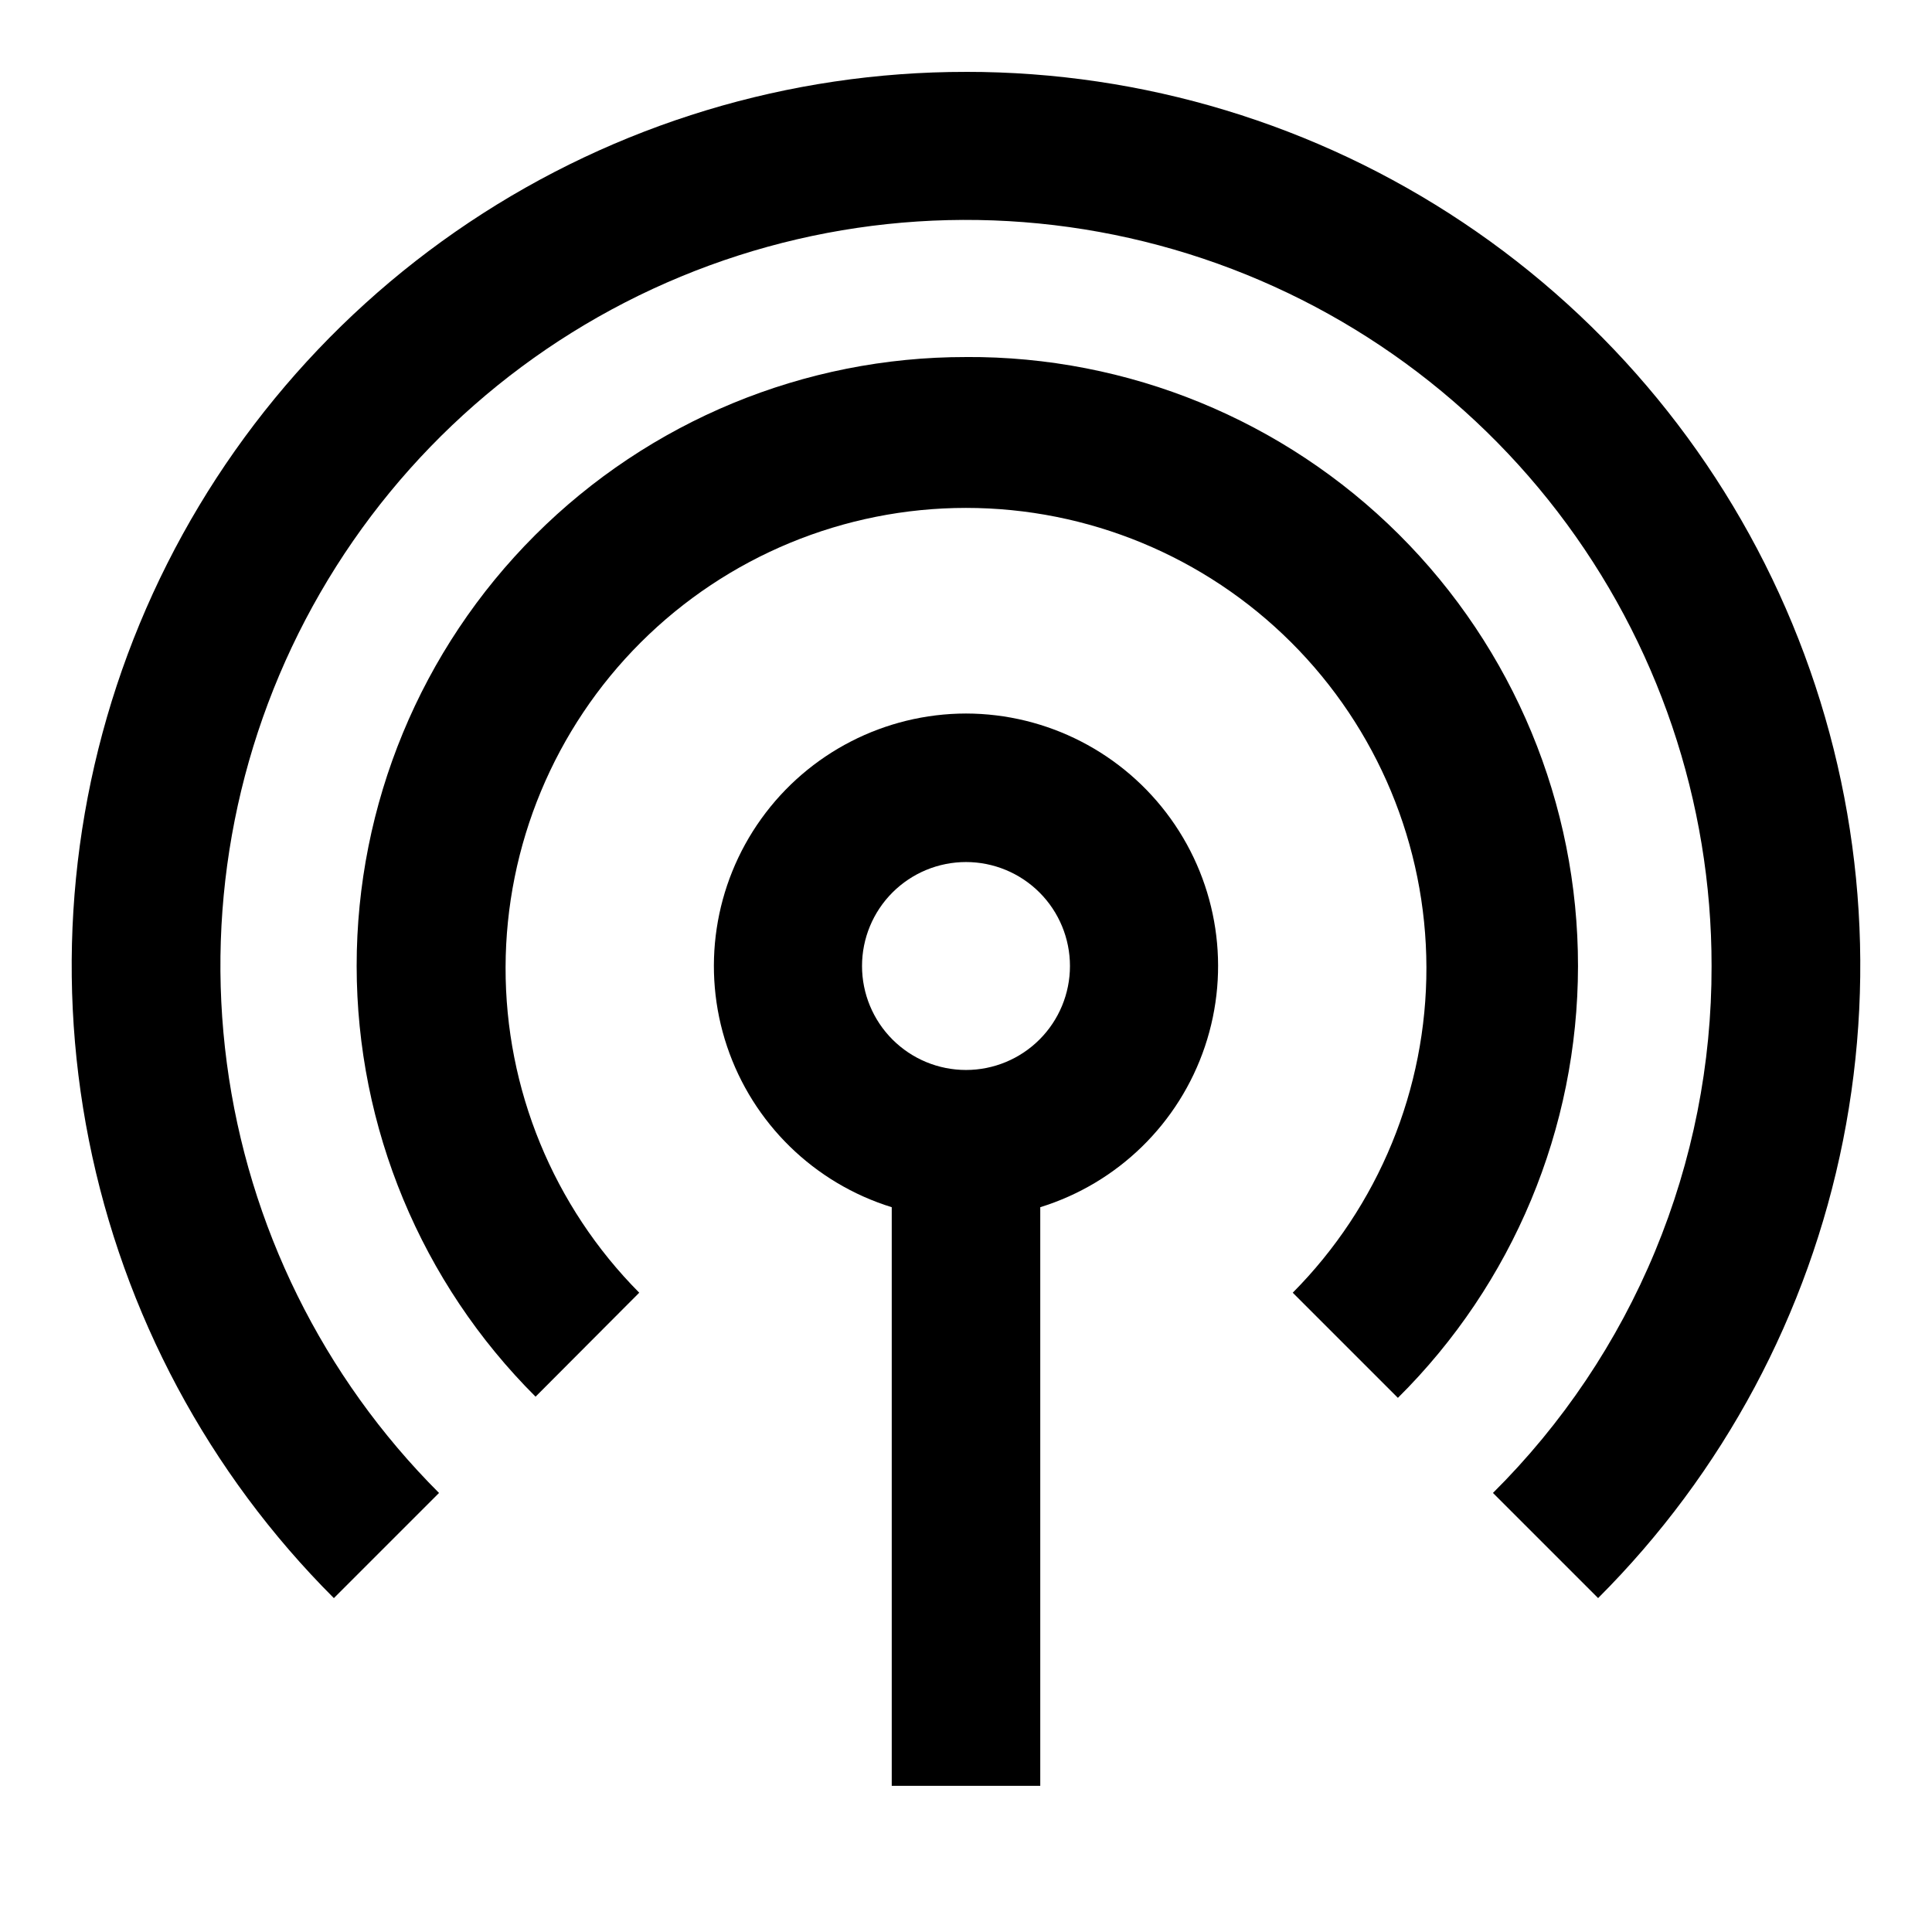 <?xml version="1.0" encoding="UTF-8"?>
<!-- Uploaded to: ICON Repo, www.svgrepo.com, Generator: ICON Repo Mixer Tools -->
<svg fill="#000000" width="800px" height="800px" version="1.1" viewBox="144 144 512 512" xmlns="http://www.w3.org/2000/svg">
 <g>
  <path d="m400 333.09c-21.52 0.035-41.707 10.41-54.254 27.891-12.551 17.48-15.926 39.93-9.074 60.324 6.852 20.398 23.09 36.258 43.648 42.617v153.35h39.359v-153.35c20.555-6.359 36.797-22.219 43.645-42.617 6.852-20.395 3.477-42.844-9.07-60.324-12.551-17.48-32.738-27.855-54.254-27.891zm0 94.465c-7.309 0-14.316-2.902-19.484-8.07s-8.07-12.176-8.07-19.48c0-7.309 2.902-14.316 8.07-19.484s12.176-8.07 19.484-8.07c7.305 0 14.312 2.902 19.48 8.07s8.07 12.176 8.07 19.484c0 7.305-2.902 14.312-8.07 19.48s-12.176 8.07-19.48 8.07z"/>
  <path d="m400 163.05c-46.875-0.027-92.699 13.855-131.68 39.887-38.977 26.031-69.355 63.039-87.293 106.34-17.934 43.305-22.621 90.957-13.461 136.93s31.75 88.184 64.914 121.31l27.867-27.867c-30.777-30.75-50.547-70.801-56.238-113.94-5.691-43.133 3.012-86.941 24.766-124.62 21.75-37.684 55.328-67.133 95.527-83.777 40.199-16.648 84.77-19.559 126.79-8.285 42.023 11.273 79.152 36.102 105.62 70.629 26.469 34.531 40.805 76.832 40.773 120.34 0.055 25.949-5.035 51.656-14.98 75.625-9.945 23.973-24.547 45.734-42.957 64.023l27.867 27.867c33.164-33.125 55.754-75.34 64.914-121.31 9.16-45.969 4.477-93.621-13.461-136.93-17.934-43.305-48.316-80.312-87.293-106.34-38.98-26.031-84.805-39.914-131.68-39.887z"/>
  <path d="m400 238.62c-42.828-0.047-83.918 16.941-114.21 47.215-30.293 30.277-47.297 71.355-47.273 114.18 0.027 42.828 17.086 83.887 47.414 114.12l27.473-27.555c-22.762-22.93-35.504-53.949-35.422-86.258 0.078-32.312 12.965-63.27 35.84-86.09 22.875-22.816 53.863-35.633 86.176-35.633 32.309 0 63.297 12.816 86.172 35.633 22.875 22.82 35.766 53.777 35.844 86.09 0.078 32.309-12.66 63.328-35.426 86.258l27.867 27.867c30.508-30.246 47.688-71.418 47.73-114.38s-17.055-84.164-47.5-114.47c-30.449-30.309-71.727-47.223-114.69-46.984z"/>
 </g>
</svg>